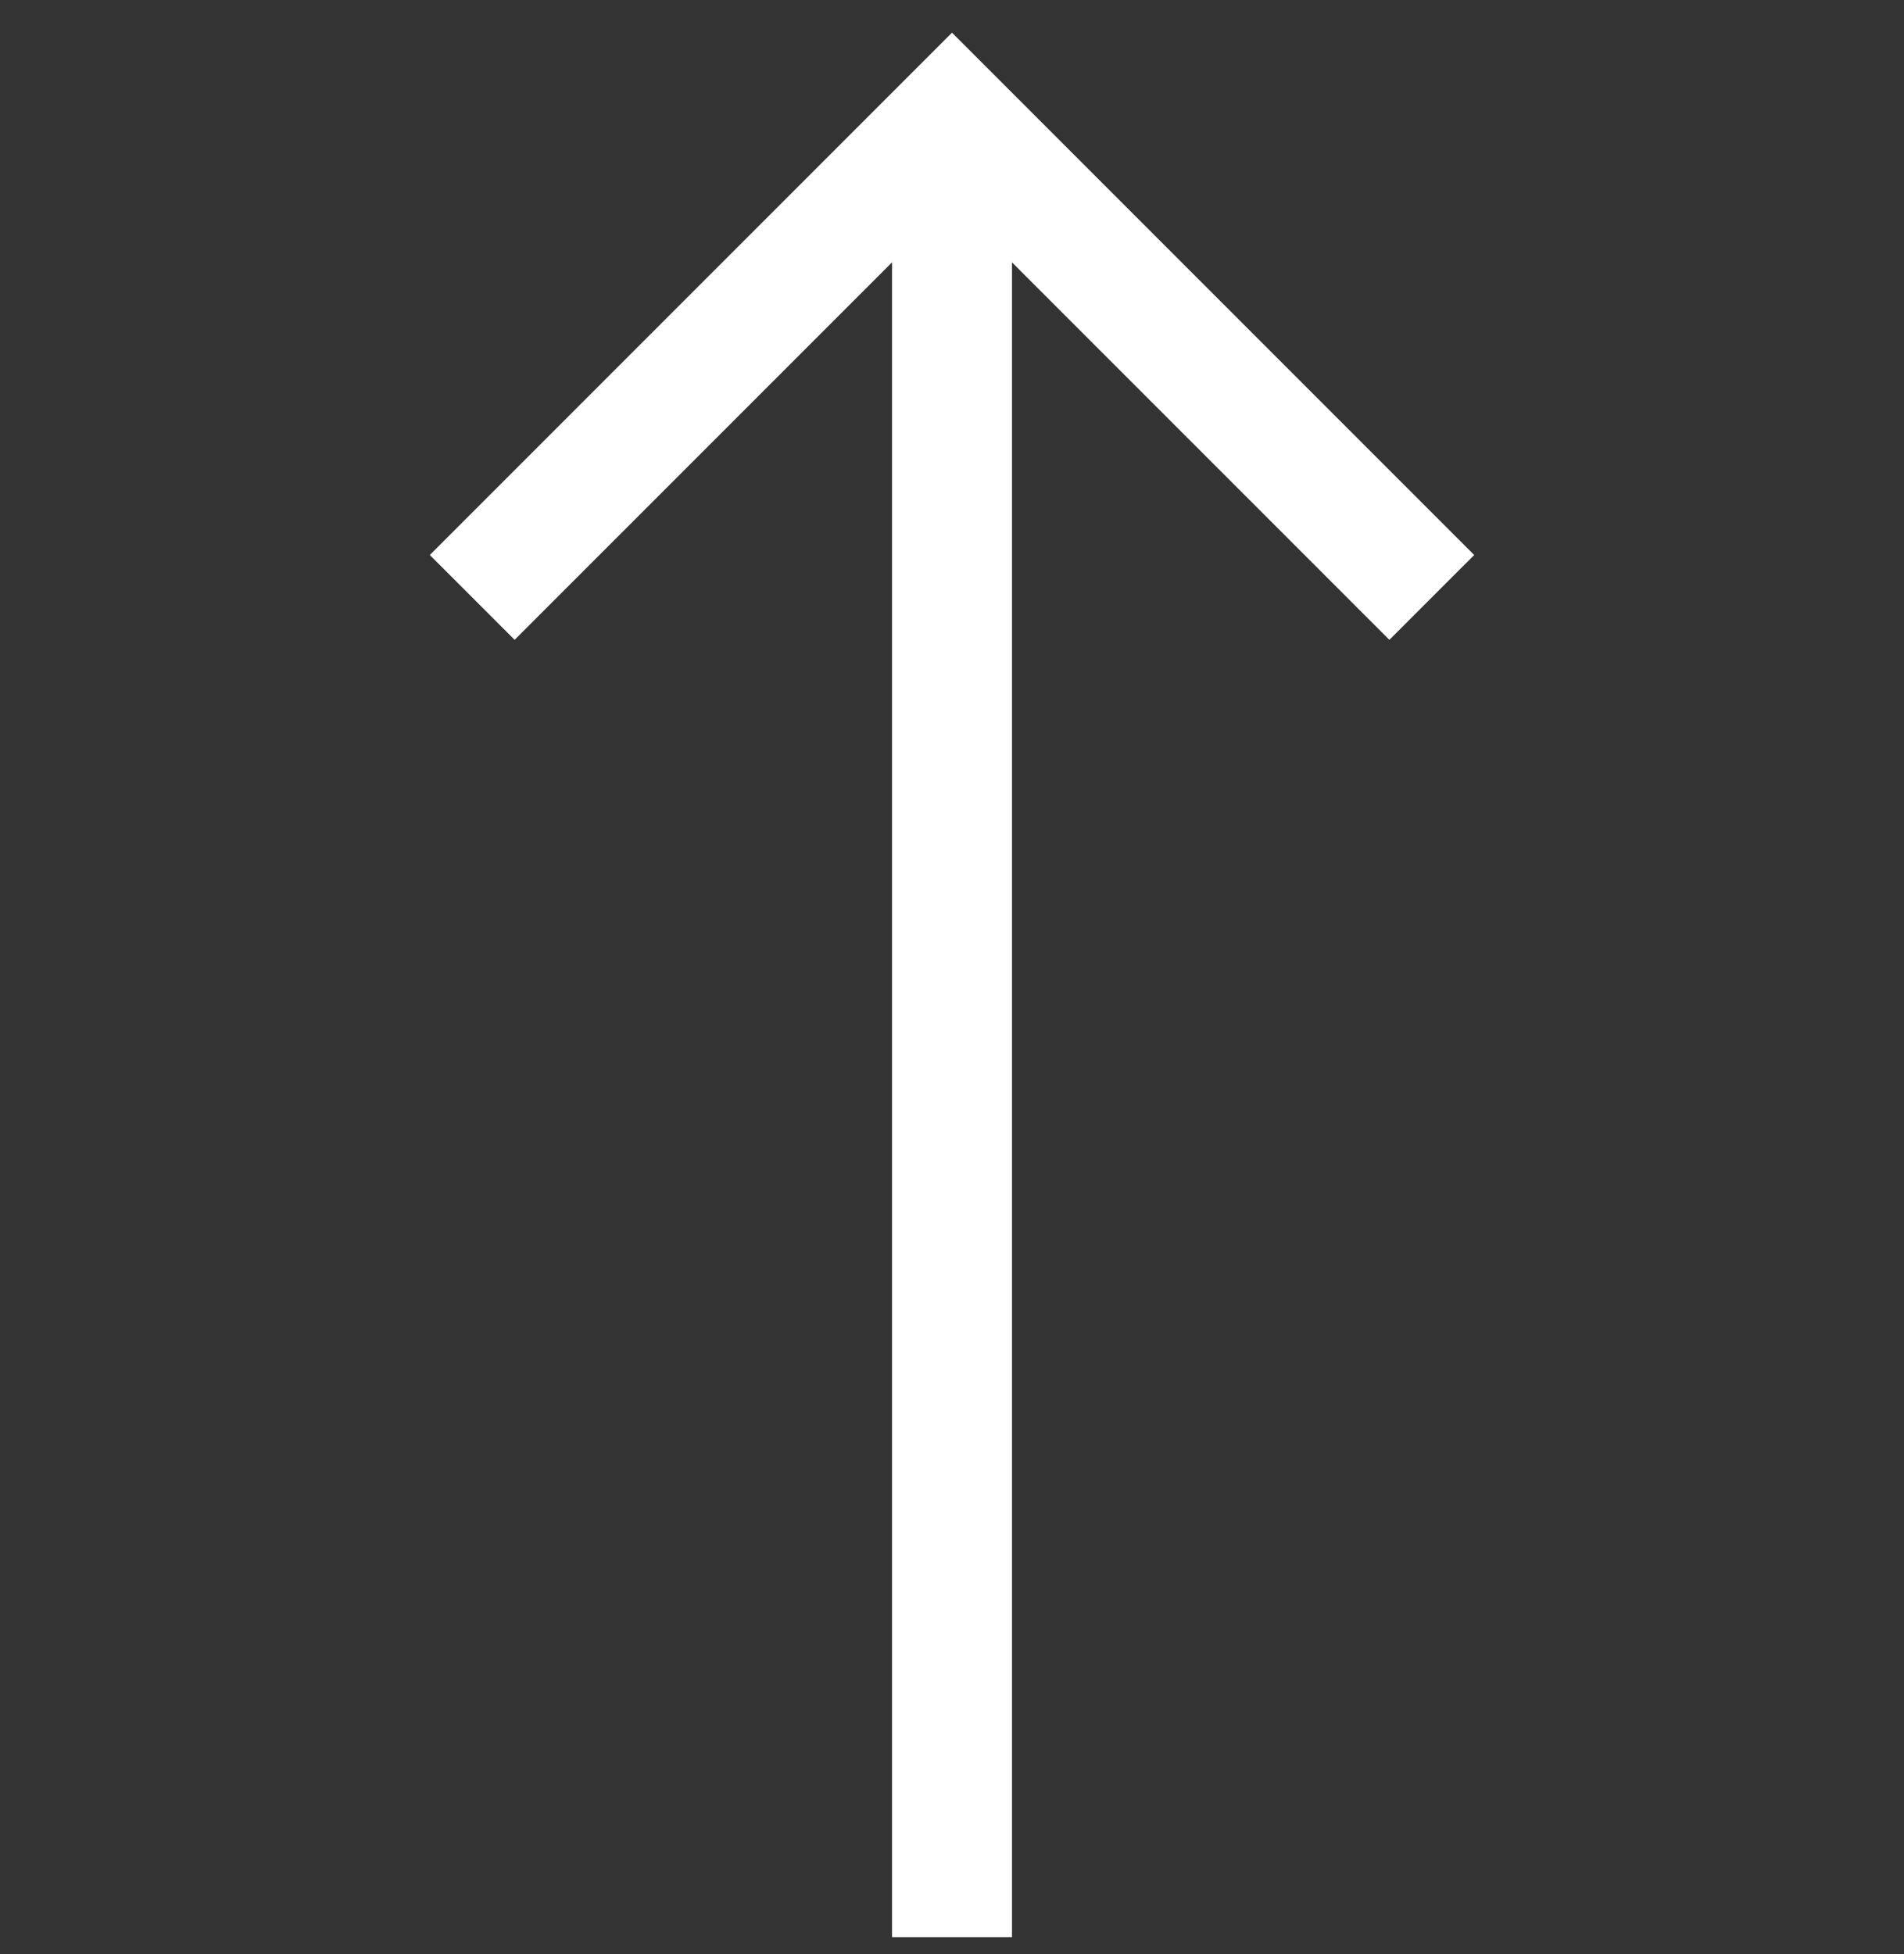 <?xml version="1.0" encoding="utf-8"?>
<!-- Generator: Adobe Illustrator 15.1.0, SVG Export Plug-In . SVG Version: 6.00 Build 0)  -->
<!DOCTYPE svg PUBLIC "-//W3C//DTD SVG 1.1//EN" "http://www.w3.org/Graphics/SVG/1.1/DTD/svg11.dtd">
<svg version="1.1" id="Layer_1" xmlns="http://www.w3.org/2000/svg" xmlns:xlink="http://www.w3.org/1999/xlink" x="0px" y="0px"
	 width="612px" height="628px" viewBox="0 79.5 612 628" enable-background="new 0 79.5 612 628" xml:space="preserve">
<rect x="0" y="79.5" width="612" height="628" fill="#333333" stroke="none"/>
<polygon style="fill:#fff" points="138.152,257.849 165.414,285.108 286.724,163.801 286.724,702 325.277,702 325.277,163.801 446.586,285.108
	473.848,257.849 306,90 "/>
</svg>
